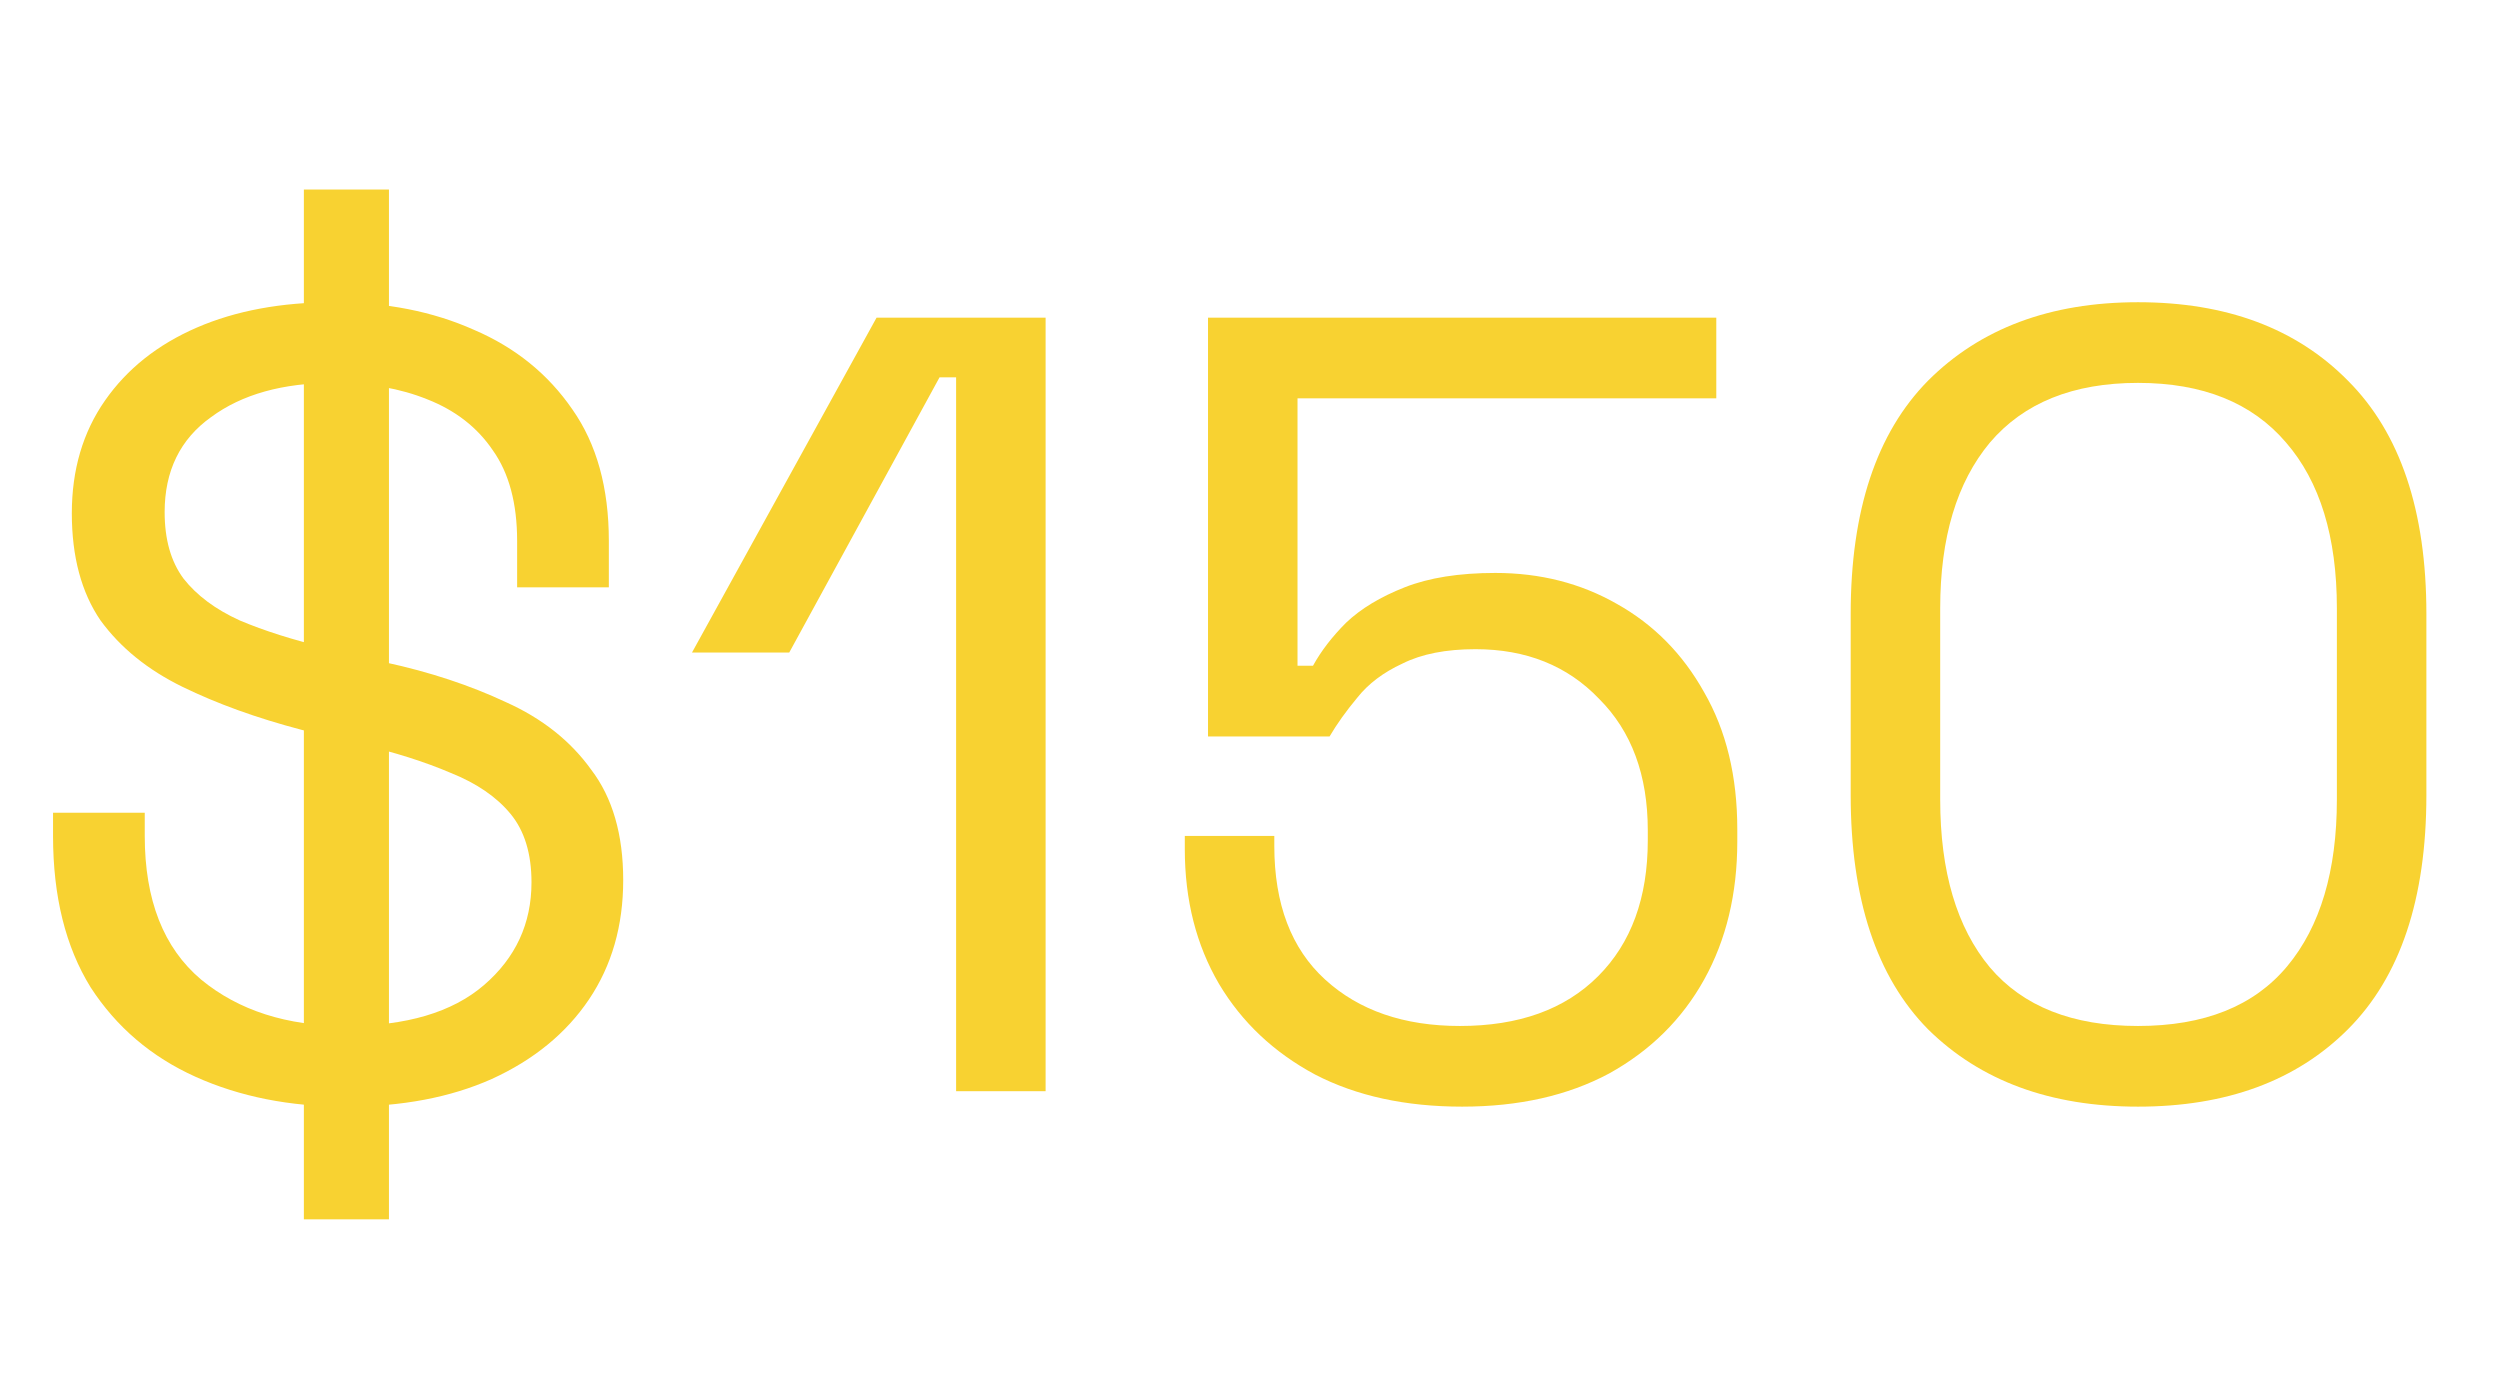 <svg width="181" height="100" viewBox="0 0 181 100" fill="none" xmlns="http://www.w3.org/2000/svg">
<path d="M25.04 80.121C20.986 80.121 17.36 79.401 14.16 77.961C10.96 76.521 8.427 74.361 6.56 71.481C4.747 68.547 3.84 64.894 3.84 60.521V58.841H10.48V60.521C10.48 65.161 11.84 68.627 14.56 70.921C17.28 73.161 20.773 74.281 25.04 74.281C29.413 74.281 32.746 73.294 35.04 71.321C37.333 69.347 38.48 66.867 38.48 63.881C38.48 61.801 37.973 60.147 36.96 58.921C35.947 57.694 34.507 56.707 32.64 55.961C30.773 55.161 28.587 54.467 26.08 53.881L21.84 52.841C18.587 51.987 15.707 50.947 13.2 49.721C10.693 48.494 8.72 46.894 7.28 44.921C5.893 42.894 5.2 40.307 5.2 37.161C5.2 34.014 6 31.294 7.6 29.001C9.2 26.707 11.413 24.947 14.24 23.721C17.067 22.494 20.373 21.881 24.16 21.881C27.947 21.881 31.333 22.547 34.32 23.881C37.306 25.161 39.68 27.081 41.44 29.641C43.2 32.147 44.08 35.321 44.08 39.161V42.521H37.44V39.161C37.44 36.441 36.853 34.254 35.68 32.601C34.56 30.947 32.986 29.721 30.96 28.921C28.986 28.121 26.72 27.721 24.16 27.721C20.48 27.721 17.52 28.547 15.28 30.201C13.04 31.801 11.92 34.094 11.92 37.081C11.92 39.054 12.373 40.654 13.28 41.881C14.24 43.107 15.6 44.121 17.36 44.921C19.12 45.667 21.227 46.334 23.68 46.921L27.92 47.961C31.12 48.654 34.026 49.614 36.64 50.841C39.253 52.014 41.306 53.641 42.8 55.721C44.346 57.747 45.12 60.414 45.12 63.721C45.12 67.027 44.293 69.907 42.64 72.361C40.986 74.814 38.64 76.734 35.6 78.121C32.613 79.454 29.093 80.121 25.04 80.121ZM22 88.281V13.721H28.16V88.281H22Z" fill="#F8D231"/>
<path d="M69.222 79.001V27.321H68.022L57.142 47.241H50.102L63.462 23.001H75.702V79.001H69.222Z" fill="#F8D231"/>
<path d="M105.86 80.121C101.753 80.121 98.207 79.347 95.22 77.801C92.233 76.201 89.913 74.014 88.26 71.241C86.606 68.414 85.78 65.161 85.78 61.481V60.521H92.26V61.241C92.26 65.454 93.487 68.681 95.94 70.921C98.393 73.161 101.647 74.281 105.7 74.281C109.967 74.281 113.3 73.081 115.7 70.681C118.1 68.281 119.3 65.001 119.3 60.841V60.121C119.3 56.121 118.127 52.947 115.78 50.601C113.487 48.201 110.5 47.001 106.82 47.001C104.687 47.001 102.927 47.347 101.54 48.041C100.153 48.681 99.06 49.507 98.26 50.521C97.46 51.481 96.793 52.414 96.26 53.321H87.46V23.001H124.26V28.841H93.94V48.201H95.06C95.647 47.134 96.447 46.094 97.46 45.081C98.526 44.067 99.94 43.214 101.7 42.521C103.46 41.827 105.647 41.481 108.26 41.481C111.513 41.481 114.447 42.227 117.06 43.721C119.727 45.214 121.833 47.347 123.38 50.121C124.98 52.894 125.78 56.201 125.78 60.041V60.921C125.78 64.707 124.98 68.041 123.38 70.921C121.78 73.801 119.487 76.067 116.5 77.721C113.513 79.321 109.967 80.121 105.86 80.121Z" fill="#F8D231"/>
<path d="M154.79 80.121C148.444 80.121 143.377 78.254 139.59 74.521C135.857 70.734 133.99 65.081 133.99 57.561V44.441C133.99 36.974 135.857 31.347 139.59 27.561C143.377 23.774 148.444 21.881 154.79 21.881C161.19 21.881 166.257 23.774 169.99 27.561C173.777 31.347 175.67 36.974 175.67 44.441V57.561C175.67 65.081 173.777 70.734 169.99 74.521C166.257 78.254 161.19 80.121 154.79 80.121ZM154.79 74.281C159.59 74.281 163.19 72.841 165.59 69.961C167.99 67.081 169.19 63.054 169.19 57.881V44.041C169.19 38.867 167.964 34.867 165.51 32.041C163.057 29.161 159.484 27.721 154.79 27.721C150.097 27.721 146.524 29.161 144.07 32.041C141.67 34.921 140.47 38.921 140.47 44.041V57.881C140.47 63.107 141.67 67.161 144.07 70.041C146.47 72.867 150.044 74.281 154.79 74.281Z" fill="#F8D231"/>
</svg>
